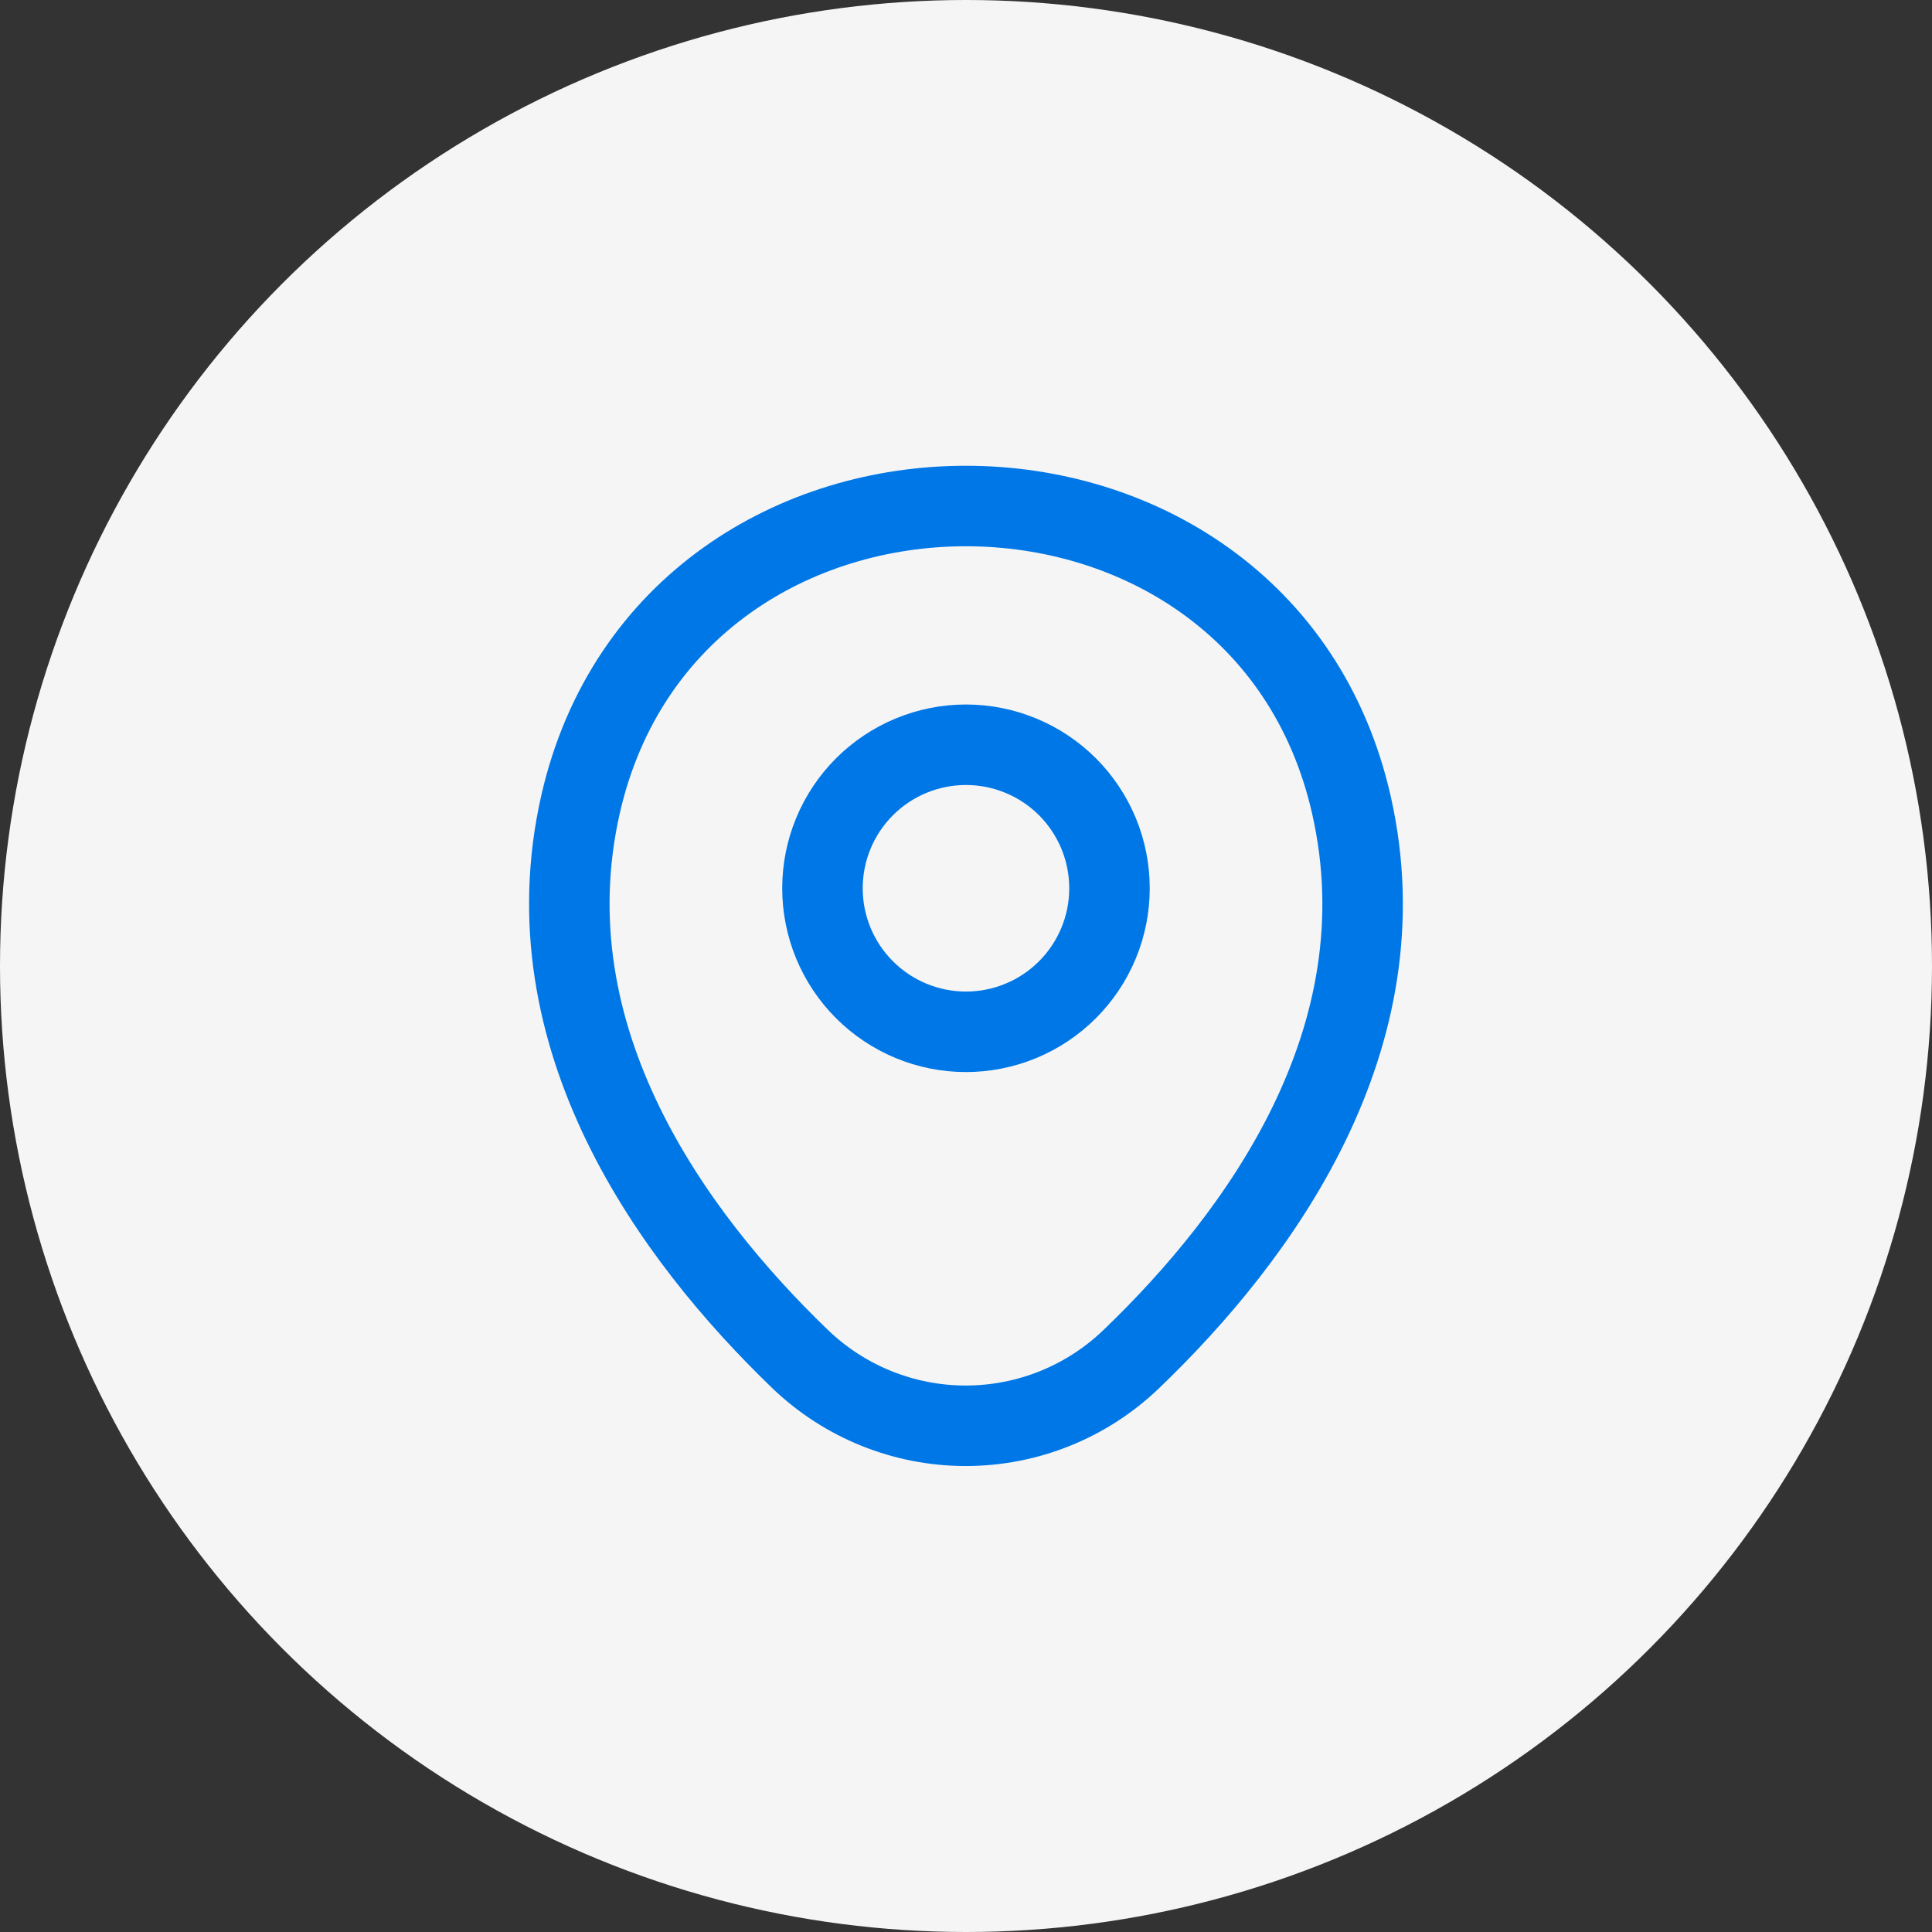 <svg width="48" height="48" viewBox="0 0 48 48" fill="none" xmlns="http://www.w3.org/2000/svg">
<rect x="0" y="0" width="48" height="48" fill="#333333" stroke="none"/>
<circle cx="24" cy="24" r="24" fill="#F5F5F5"/>
<path d="M23.999 25.635C24.468 25.635 24.931 25.542 25.364 25.363C25.797 25.184 26.189 24.921 26.521 24.59C26.852 24.259 27.114 23.866 27.294 23.433C27.473 23.001 27.565 22.537 27.565 22.069C27.565 21.601 27.473 21.137 27.294 20.704C27.114 20.272 26.852 19.879 26.521 19.547C26.189 19.216 25.797 18.954 25.364 18.775C24.931 18.595 24.468 18.503 23.999 18.503C23.054 18.503 22.147 18.879 21.478 19.547C20.809 20.216 20.434 21.123 20.434 22.069C20.434 23.015 20.809 23.922 21.478 24.59C22.147 25.259 23.054 25.635 23.999 25.635Z" stroke="#0077E6" stroke-width="2"/>
<path d="M14.422 19.989C16.673 10.092 31.336 10.103 33.576 20C34.891 25.806 31.279 30.72 28.113 33.76C27.007 34.827 25.53 35.423 23.993 35.423C22.456 35.423 20.98 34.827 19.873 33.76C16.719 30.72 13.108 25.795 14.422 19.989Z" stroke="#0077E6" stroke-width="2"/>
</svg>
